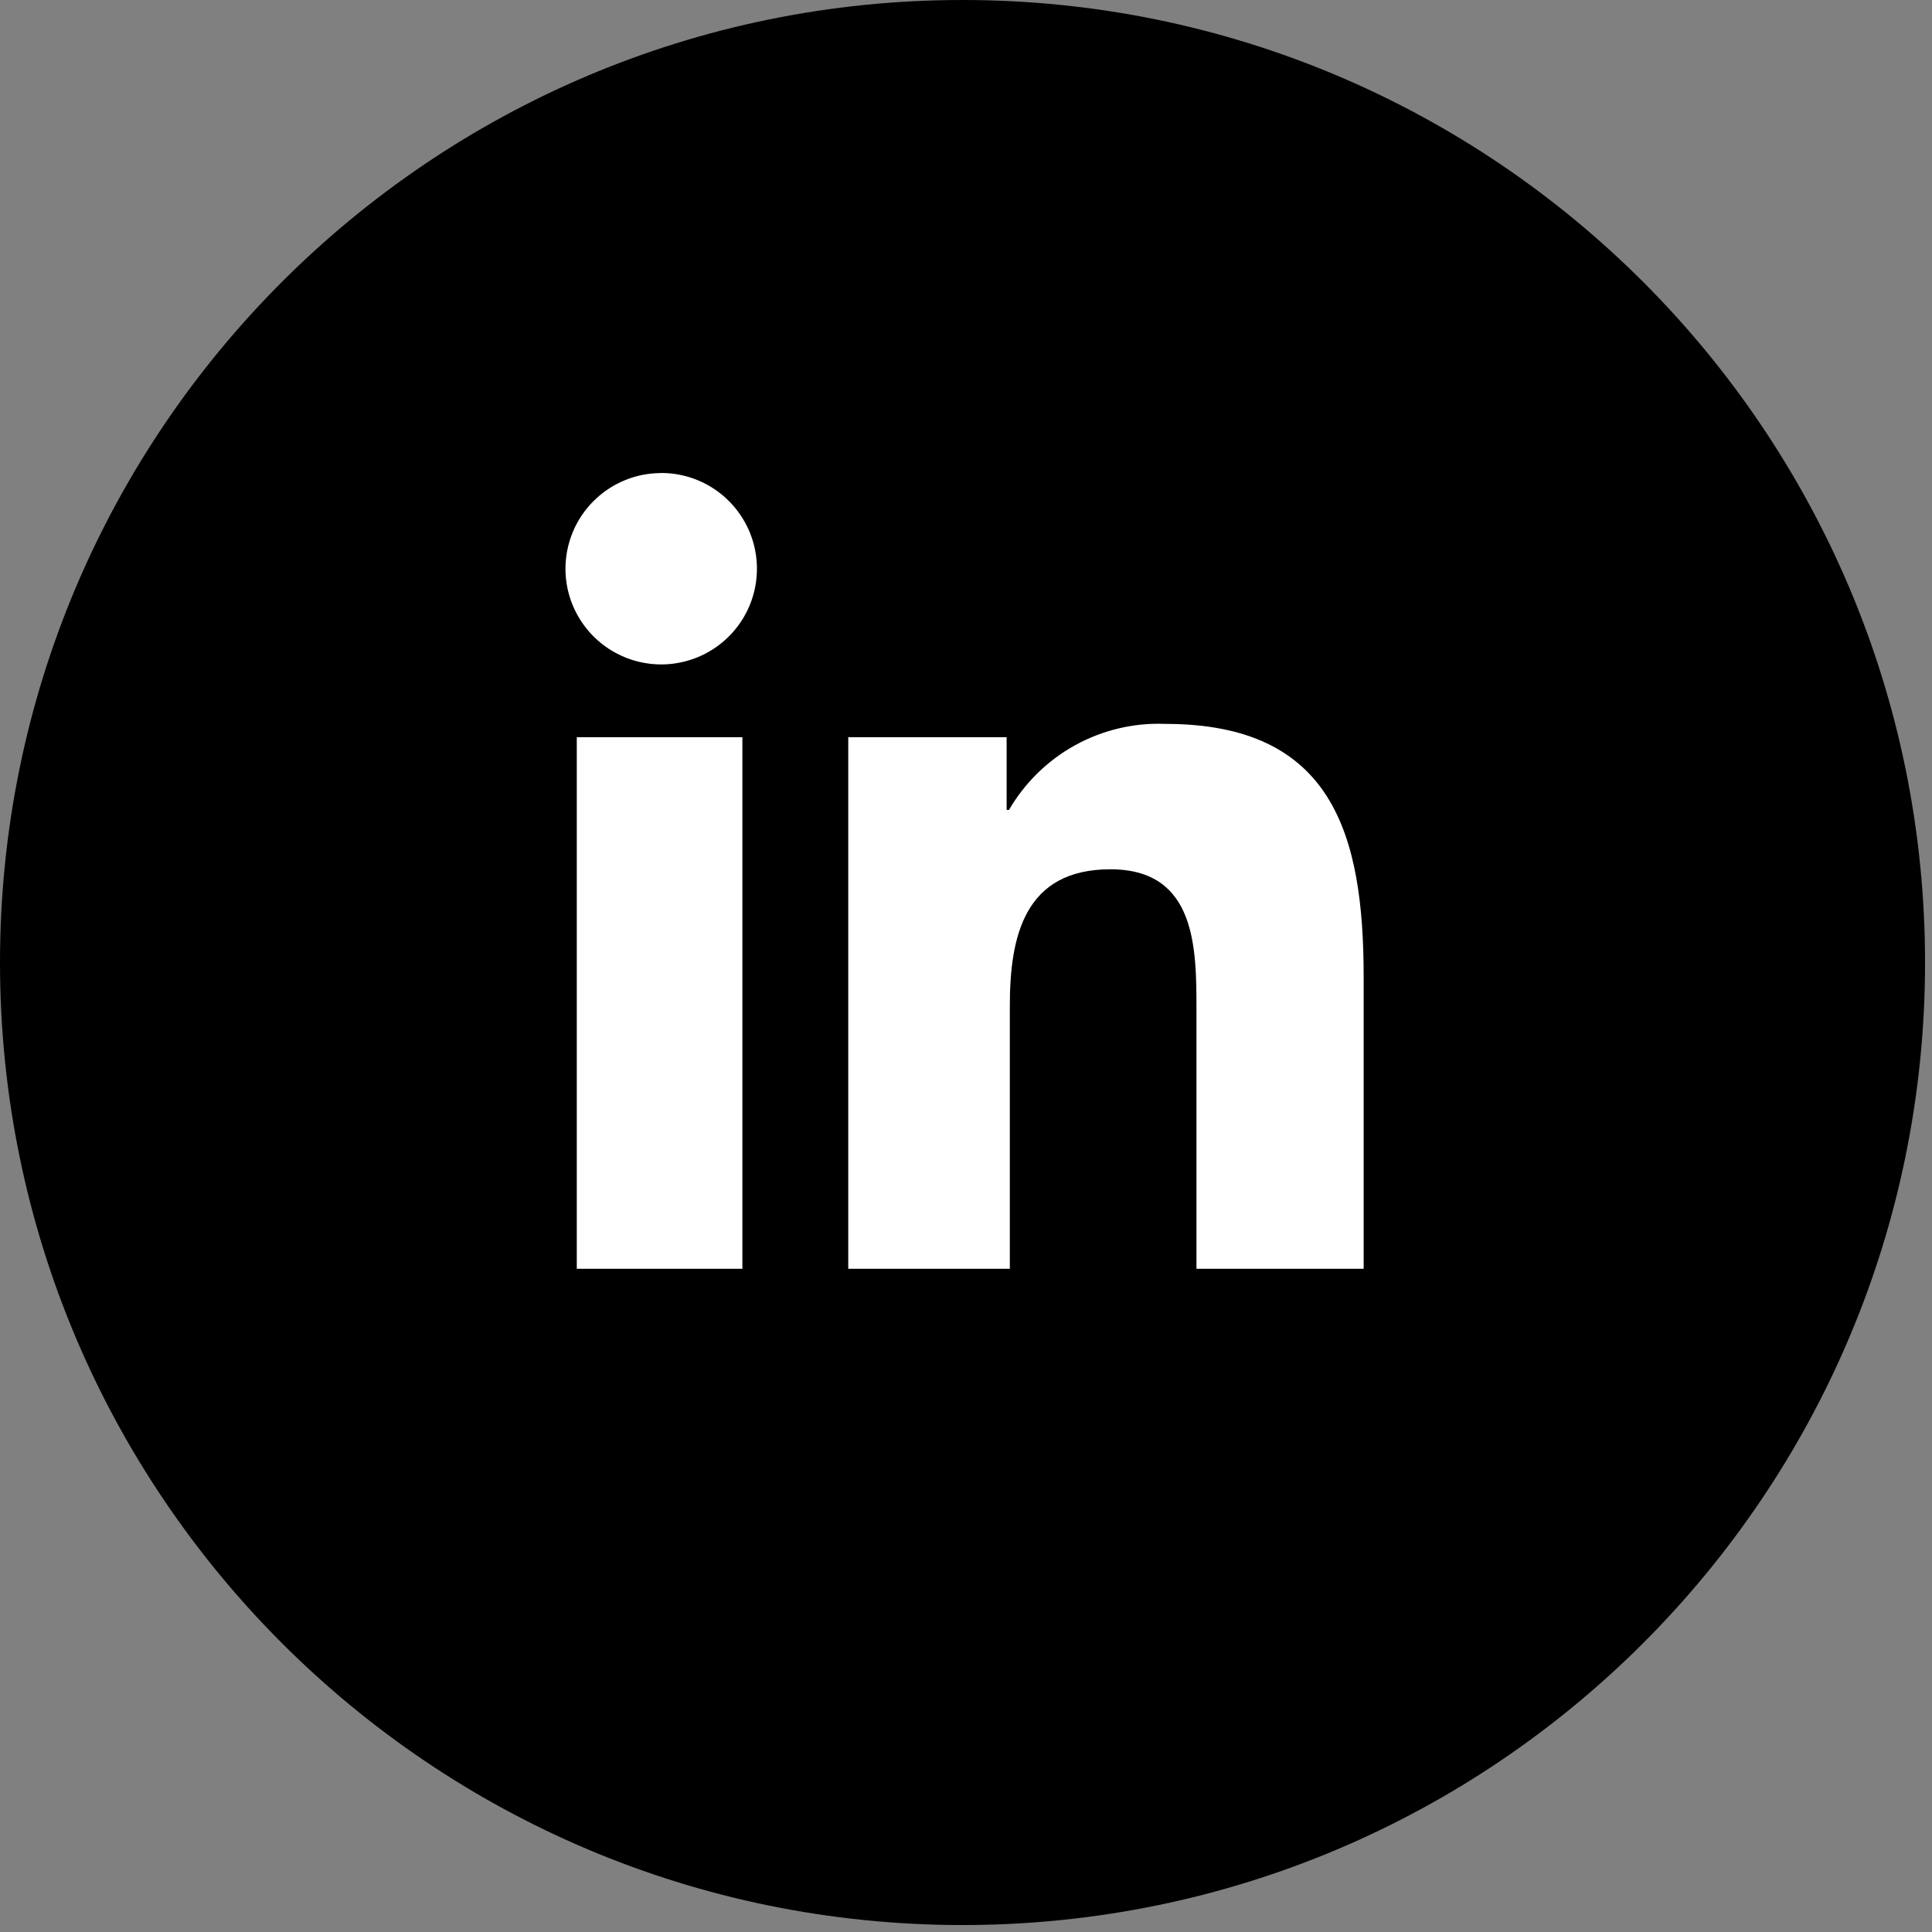 <svg xmlns="http://www.w3.org/2000/svg" width="35" height="35" viewBox="0 0 35 35" fill="none">
  <rect x="0" y="0" width="35" height="35" fill="#808080" stroke="none"/>
  <path d="M17.437 34.874C27.068 34.874 34.874 27.068 34.874 17.437C34.874 7.807 27.068 0 17.437 0C7.807 0 0 7.807 0 17.437C0 27.068 7.807 34.874 17.437 34.874Z" fill="black"/>
  <path d="M10.449 13.355H13.449V22.985H10.449V13.355ZM11.912 8.57C12.258 8.556 12.6 8.647 12.893 8.829C13.187 9.012 13.419 9.278 13.561 9.593C13.702 9.909 13.746 10.259 13.687 10.6C13.628 10.941 13.468 11.256 13.228 11.505C12.988 11.754 12.68 11.926 12.342 11.998C12.004 12.071 11.652 12.04 11.331 11.911C11.01 11.782 10.735 11.56 10.542 11.274C10.348 10.987 10.244 10.65 10.244 10.304C10.244 10.076 10.289 9.851 10.376 9.64C10.463 9.43 10.591 9.239 10.752 9.078C10.913 8.917 11.104 8.789 11.315 8.702C11.525 8.614 11.751 8.57 11.978 8.57" fill="white"/>
  <path d="M15.367 13.355H18.236V14.672H18.279C18.565 14.18 18.98 13.774 19.479 13.499C19.978 13.225 20.542 13.091 21.111 13.114C24.141 13.114 24.704 15.111 24.704 17.702V22.985H21.675V18.302C21.675 17.182 21.675 15.748 20.116 15.748C18.558 15.748 18.294 16.963 18.294 18.221V22.985H15.367V13.355Z" fill="white"/>
</svg>

